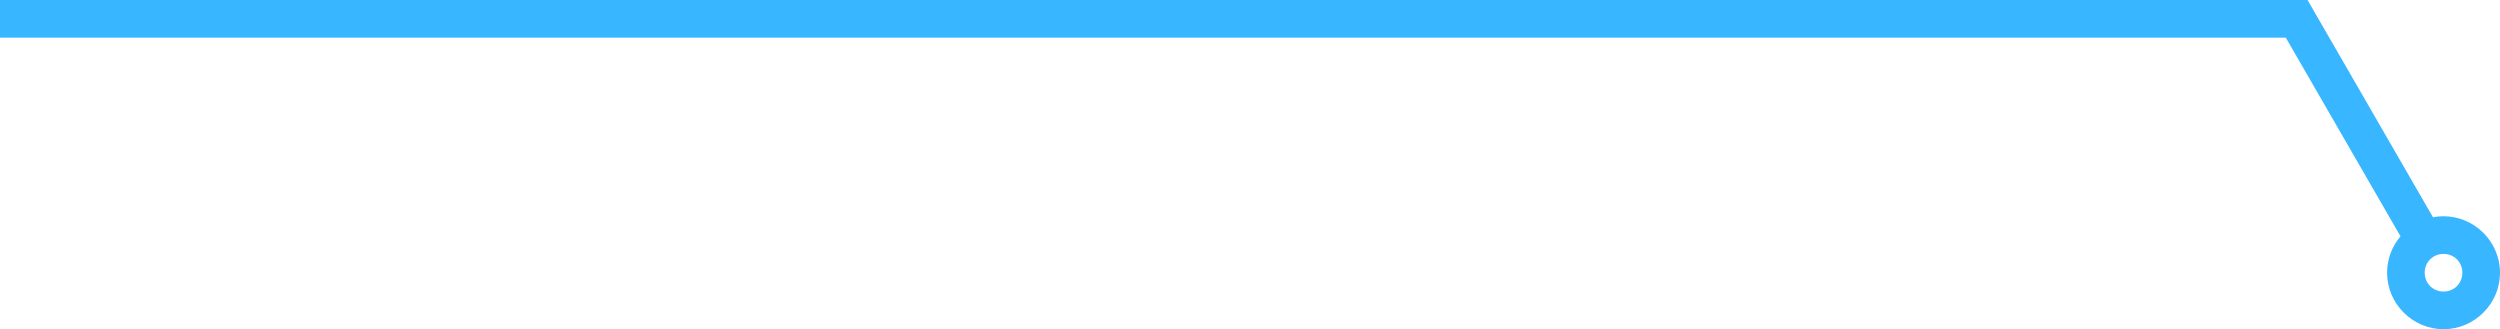 <?xml version="1.0" encoding="UTF-8" standalone="no"?><svg xmlns="http://www.w3.org/2000/svg" xmlns:xlink="http://www.w3.org/1999/xlink" fill="#38b6ff" height="59.8" preserveAspectRatio="xMidYMid meet" version="1" viewBox="-0.0 0.0 453.9 59.8" width="453.9" zoomAndPan="magnify"><g id="change1_1"><path color="#38b6ff" d="m 2206.319,322.115 v 6.836 h 3.417 411.595 l 20.826,36.072 c -1.52,1.79 -2.442,4.101 -2.442,6.608 0,5.622 4.631,10.254 10.254,10.254 5.623,10e-6 10.254,-4.631 10.254,-10.254 0,-5.622 -4.631,-10.254 -10.254,-10.254 -0.654,10e-6 -1.295,0.063 -1.917,0.183 l -22.774,-39.446 h -415.541 z m 443.65,46.099 c 1.928,0 3.417,1.489 3.417,3.417 0,1.928 -1.489,3.417 -3.417,3.417 -1.928,-2e-5 -3.42,-1.489 -3.42,-3.417 0,-1.928 1.491,-3.417 3.42,-3.417 z" paint-order="markers stroke fill" transform="translate(-2206.32 -322.115)"/></g></svg>